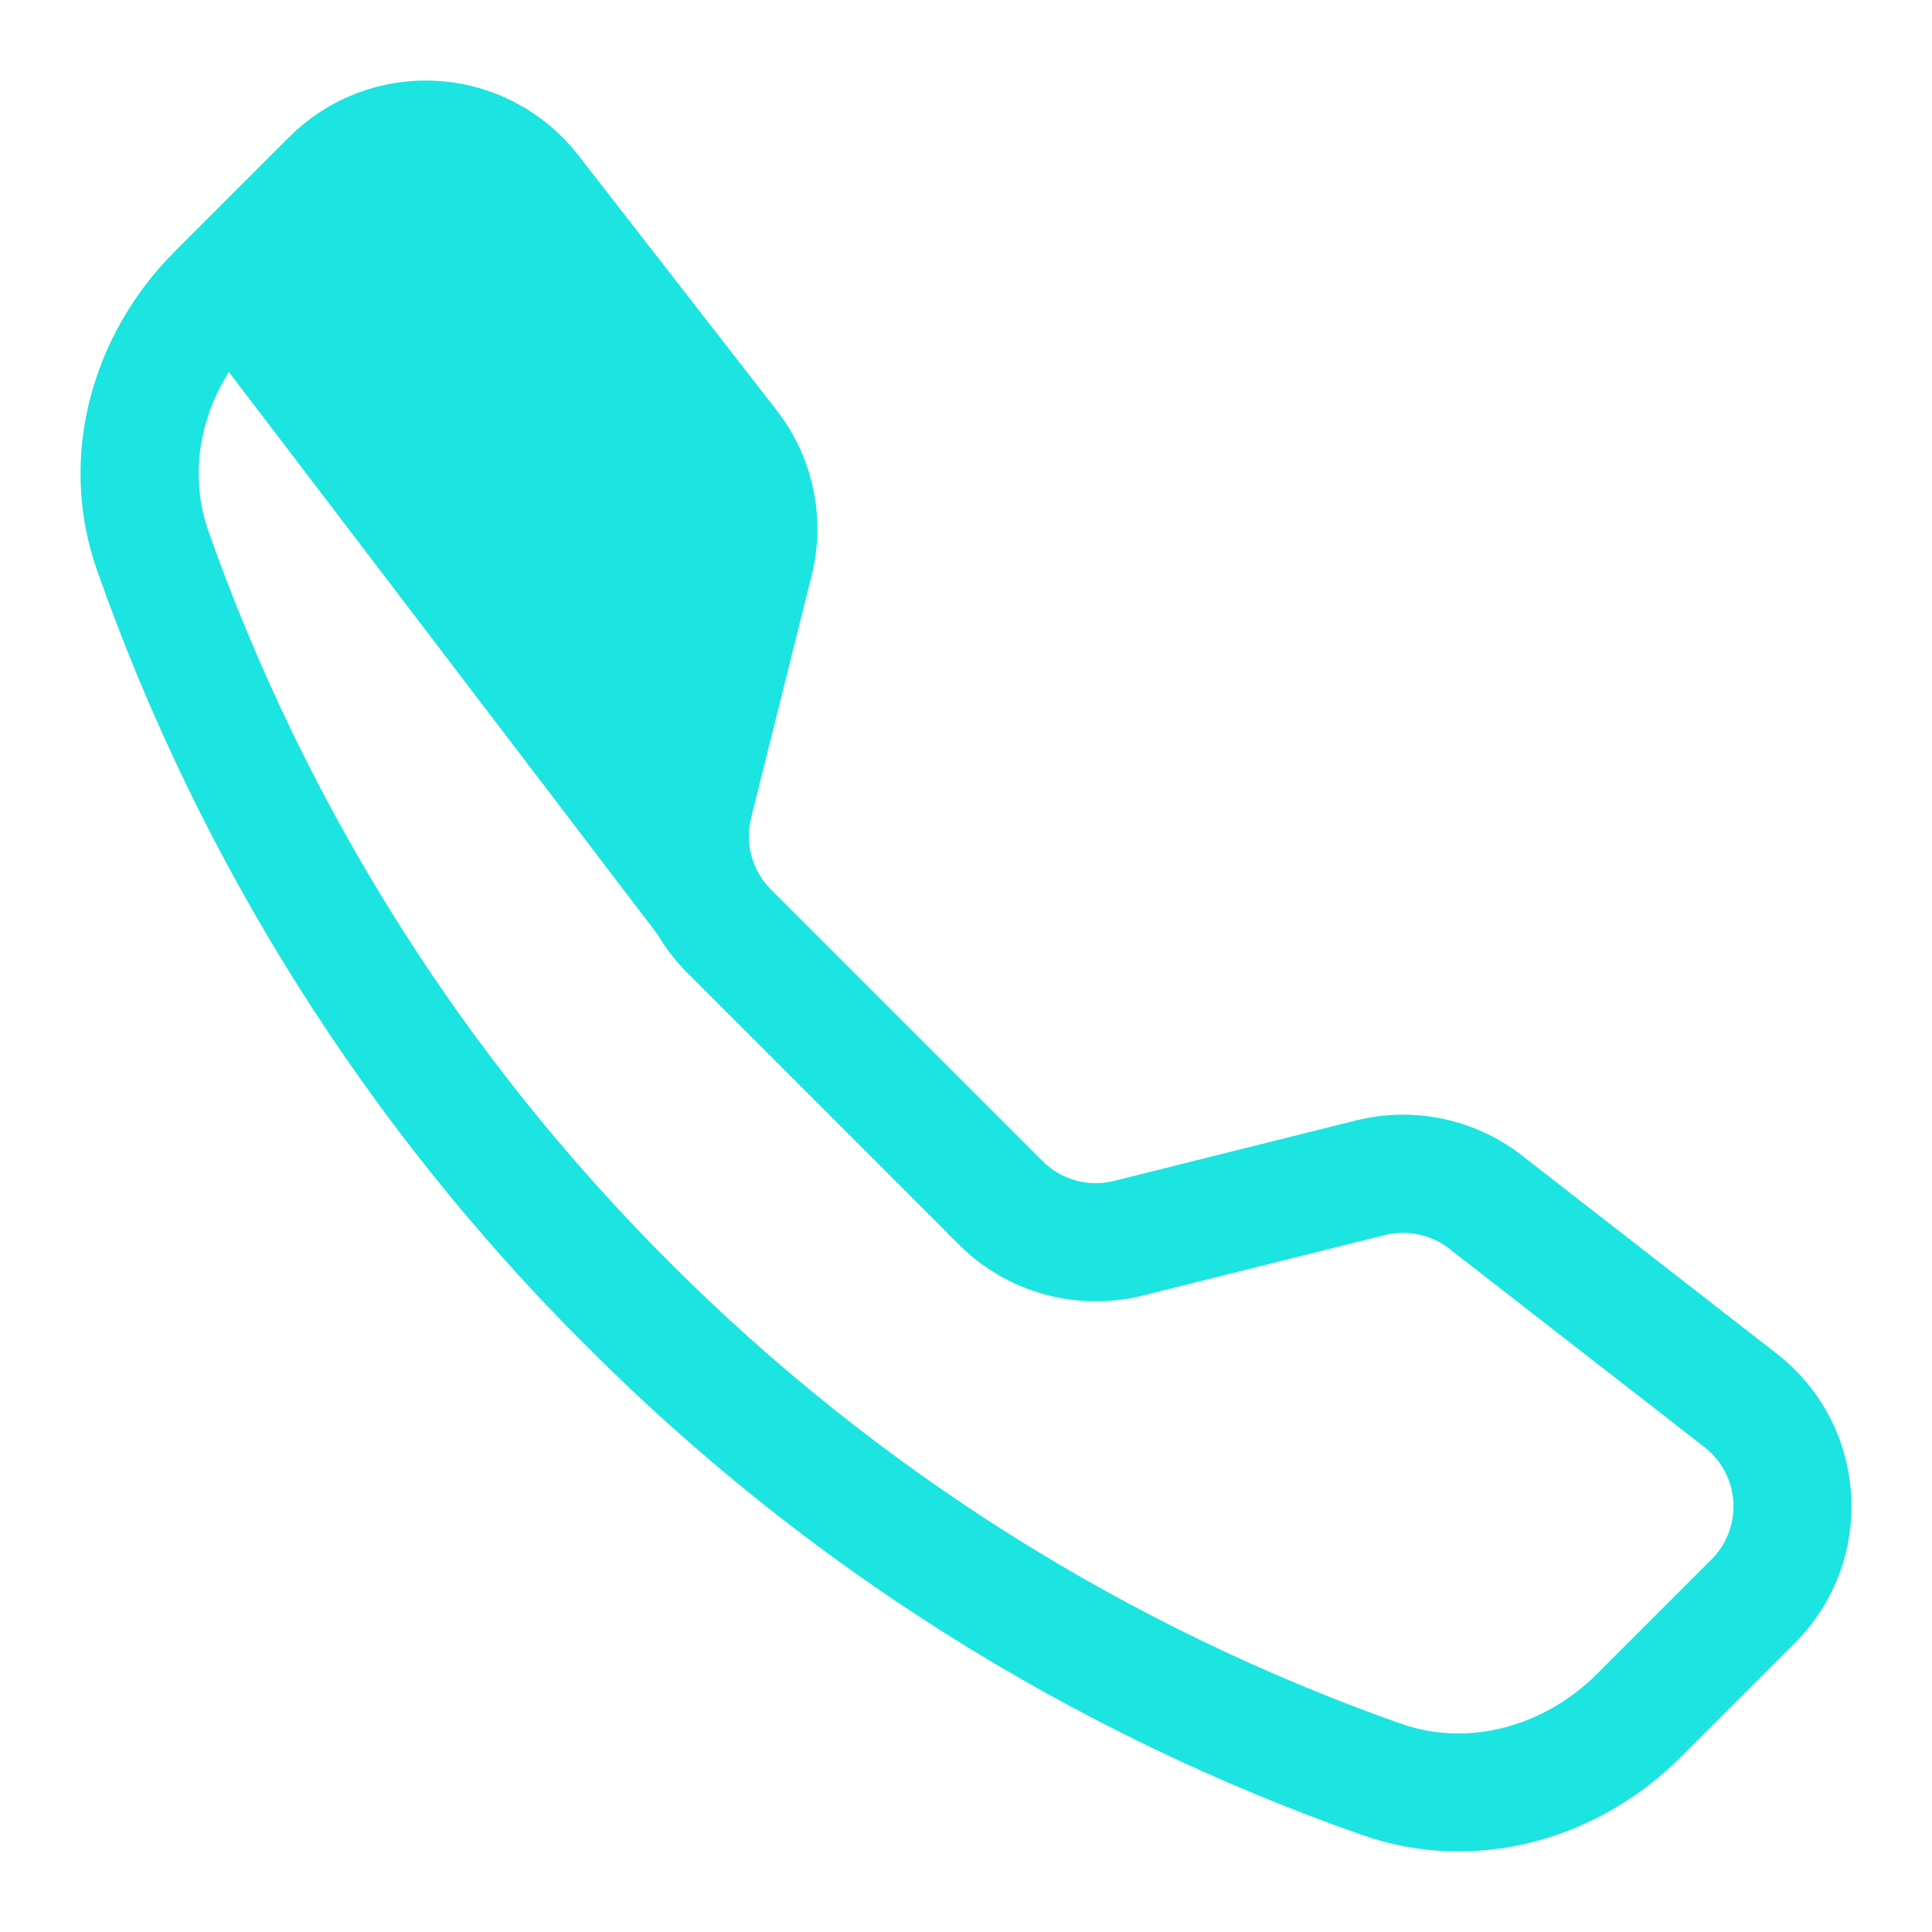 <svg width="24" height="24" viewBox="0 0 24 24" fill="none" xmlns="http://www.w3.org/2000/svg">
<path d="M2.854 3.81L2.854 3.809L4.275 2.386C4.275 2.386 4.275 2.386 4.275 2.386C4.419 2.243 4.592 2.131 4.782 2.059C4.972 1.987 5.175 1.956 5.377 1.969C5.58 1.982 5.778 2.037 5.958 2.132C6.137 2.227 6.295 2.359 6.419 2.519C6.419 2.519 6.419 2.519 6.419 2.519L8.886 5.691L8.887 5.693C9.019 5.864 9.111 6.063 9.156 6.275C9.201 6.487 9.197 6.706 9.144 6.916L9.144 6.917L8.391 9.927C8.391 9.927 8.391 9.928 8.391 9.928C8.312 10.246 8.317 10.579 8.405 10.896C8.492 11.211 8.66 11.5 8.892 11.732L2.854 3.81ZM2.854 3.81C2.069 4.596 1.756 5.735 2.117 6.762L2.117 6.763C3.347 10.253 5.346 13.422 7.966 16.036C10.58 18.655 13.749 20.654 17.239 21.885L17.24 21.885C18.267 22.245 19.406 21.933 20.192 21.148L20.192 21.148L21.614 19.726C21.758 19.583 21.869 19.41 21.941 19.22C22.013 19.03 22.044 18.827 22.031 18.624C22.019 18.422 21.963 18.224 21.868 18.044C21.773 17.864 21.641 17.707 21.481 17.582L18.309 15.116L18.308 15.115C18.137 14.982 17.937 14.89 17.725 14.846C17.513 14.801 17.294 14.805 17.084 14.857L17.083 14.857L14.073 15.609C14.073 15.61 14.072 15.61 14.072 15.61C13.754 15.688 13.421 15.684 13.105 15.596C12.789 15.509 12.501 15.341 12.268 15.11C12.268 15.11 12.268 15.11 12.268 15.109L8.892 11.732L2.854 3.81ZM6.788 2.234L6.788 2.234L9.254 5.405C9.254 5.405 9.254 5.405 9.254 5.405C9.612 5.865 9.739 6.465 9.597 7.031L9.597 7.031L8.845 10.042L8.845 10.043C8.786 10.282 8.789 10.533 8.855 10.771C8.921 11.008 9.046 11.225 9.22 11.4L9.221 11.401L12.6 14.779L12.6 14.78C12.775 14.954 12.992 15.08 13.23 15.146C13.469 15.212 13.72 15.215 13.959 15.155L13.96 15.155L16.969 14.403C16.969 14.403 16.969 14.403 16.969 14.403C17.249 14.334 17.54 14.329 17.822 14.388C18.104 14.447 18.369 14.57 18.596 14.746L21.766 17.212C21.766 17.212 21.766 17.212 21.766 17.212C22.669 17.915 22.751 19.248 21.944 20.054L21.944 20.054L20.522 21.476C19.624 22.374 18.301 22.751 17.086 22.323L17.086 22.323C13.528 21.073 10.297 19.036 7.636 16.365L7.634 16.363C4.963 13.702 2.926 10.472 1.676 6.915C1.249 5.701 1.626 4.376 2.524 3.478L2.524 3.478L3.945 2.057C3.945 2.056 3.945 2.056 3.945 2.056C4.135 1.866 4.364 1.718 4.616 1.623C4.868 1.528 5.137 1.487 5.406 1.504C5.675 1.52 5.937 1.594 6.175 1.72C6.414 1.846 6.622 2.021 6.788 2.234Z" fill="#1BE4E1" stroke="#1BE4E1"/>
</svg>
